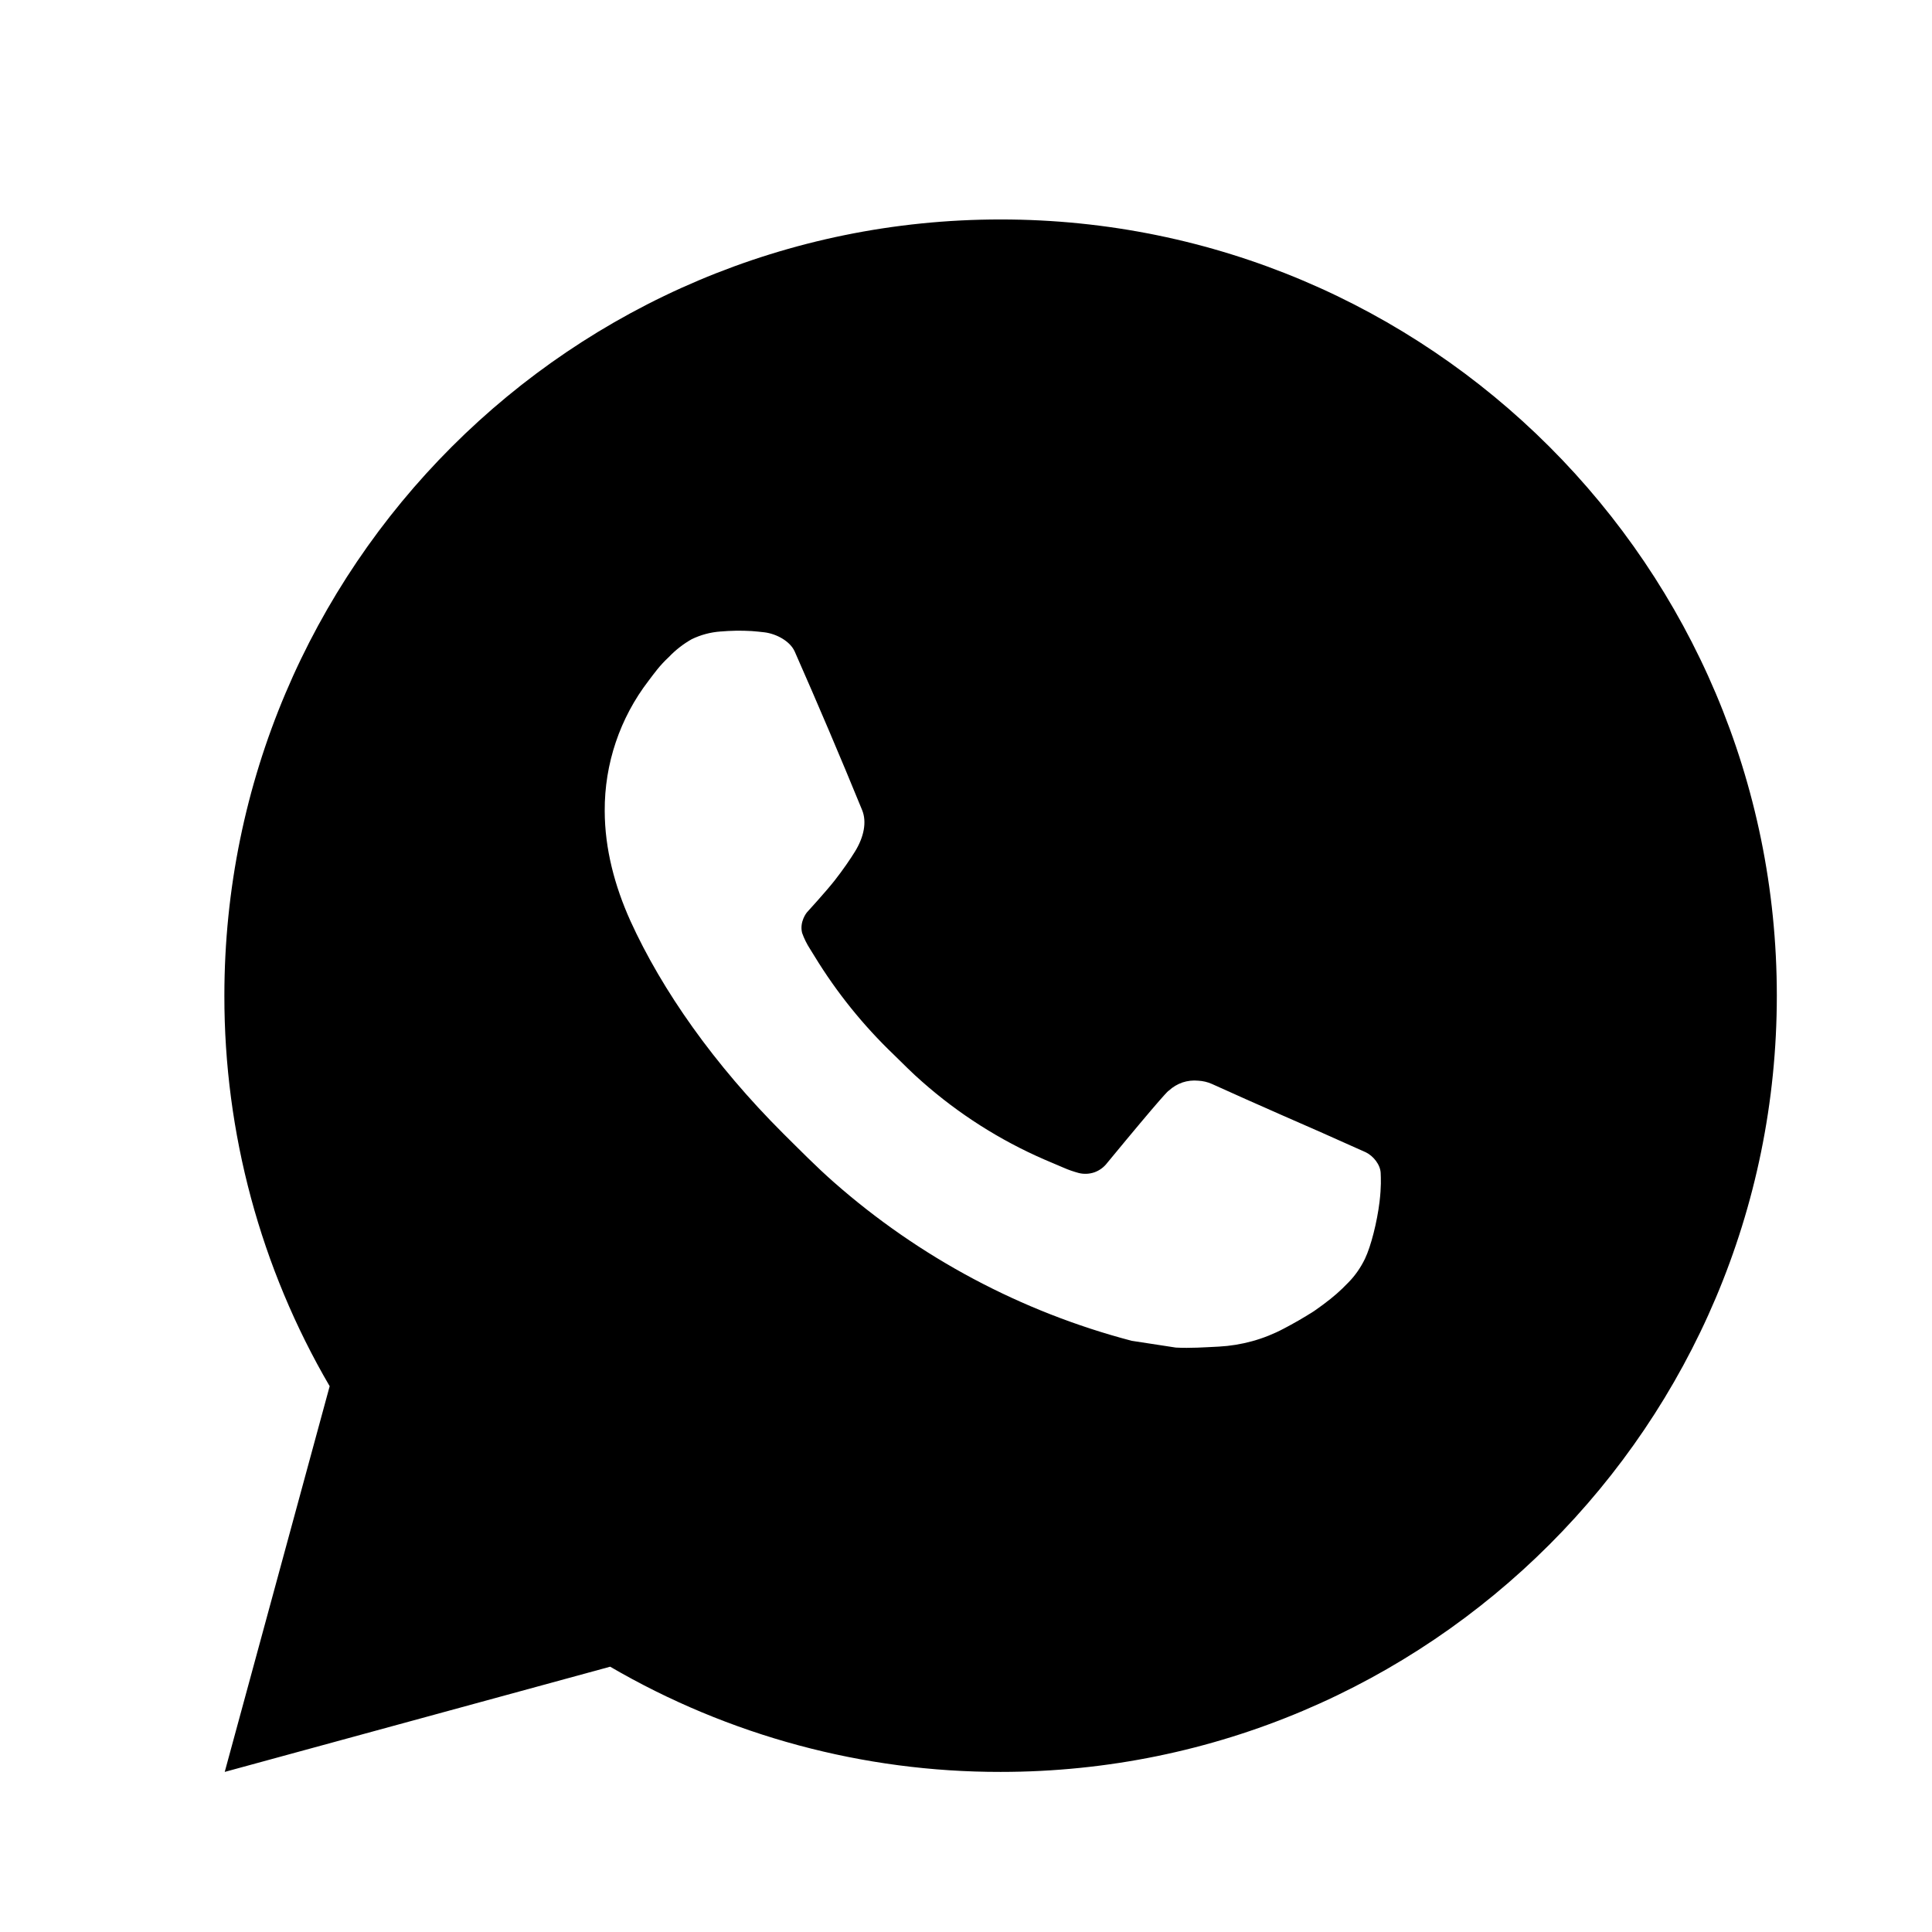 <?xml version="1.0" encoding="UTF-8"?> <svg xmlns="http://www.w3.org/2000/svg" width="22" height="22" viewBox="0 0 22 22" fill="none"><path d="M11.394 2.499C16.276 2.499 20.233 6.456 20.233 11.338C20.233 16.219 16.276 20.177 11.394 20.177C9.832 20.179 8.298 19.766 6.948 18.979L2.559 20.177L3.754 15.785C2.966 14.436 2.553 12.9 2.555 11.338C2.555 6.456 6.513 2.499 11.394 2.499ZM8.382 7.184L8.205 7.191C8.091 7.199 7.979 7.229 7.876 7.279C7.781 7.333 7.693 7.401 7.617 7.481C7.51 7.58 7.45 7.667 7.386 7.751C7.059 8.176 6.883 8.698 6.886 9.234C6.887 9.667 7 10.089 7.177 10.483C7.539 11.28 8.134 12.124 8.918 12.907C9.108 13.095 9.293 13.284 9.493 13.46C10.468 14.319 11.63 14.938 12.887 15.268L13.389 15.345C13.553 15.354 13.716 15.342 13.88 15.334C14.138 15.32 14.389 15.251 14.617 15.13C14.732 15.07 14.845 15.005 14.955 14.935C14.955 14.935 14.993 14.91 15.066 14.856C15.185 14.767 15.258 14.704 15.357 14.601C15.432 14.524 15.494 14.435 15.543 14.334C15.612 14.19 15.681 13.915 15.709 13.686C15.73 13.511 15.724 13.416 15.722 13.357C15.718 13.262 15.639 13.164 15.554 13.122L15.039 12.892C15.039 12.892 14.27 12.557 13.8 12.343C13.751 12.321 13.698 12.309 13.645 12.306C13.584 12.3 13.523 12.307 13.465 12.326C13.408 12.346 13.355 12.377 13.31 12.419C13.306 12.417 13.247 12.467 12.608 13.242C12.571 13.291 12.521 13.328 12.463 13.349C12.405 13.369 12.342 13.372 12.283 13.357C12.225 13.341 12.168 13.322 12.114 13.298C12.004 13.252 11.966 13.235 11.891 13.203C11.383 12.982 10.914 12.683 10.499 12.316C10.387 12.219 10.284 12.113 10.178 12.01C9.83 11.677 9.527 11.301 9.276 10.89L9.224 10.806C9.187 10.749 9.157 10.688 9.134 10.624C9.101 10.495 9.188 10.39 9.188 10.39C9.188 10.39 9.403 10.155 9.503 10.028C9.6 9.904 9.682 9.784 9.735 9.698C9.839 9.53 9.872 9.358 9.817 9.224C9.57 8.62 9.314 8.019 9.05 7.42C8.998 7.302 8.843 7.217 8.703 7.2C8.655 7.194 8.607 7.19 8.56 7.186C8.441 7.179 8.322 7.181 8.203 7.19L8.382 7.184Z" fill="black"></path></svg> 